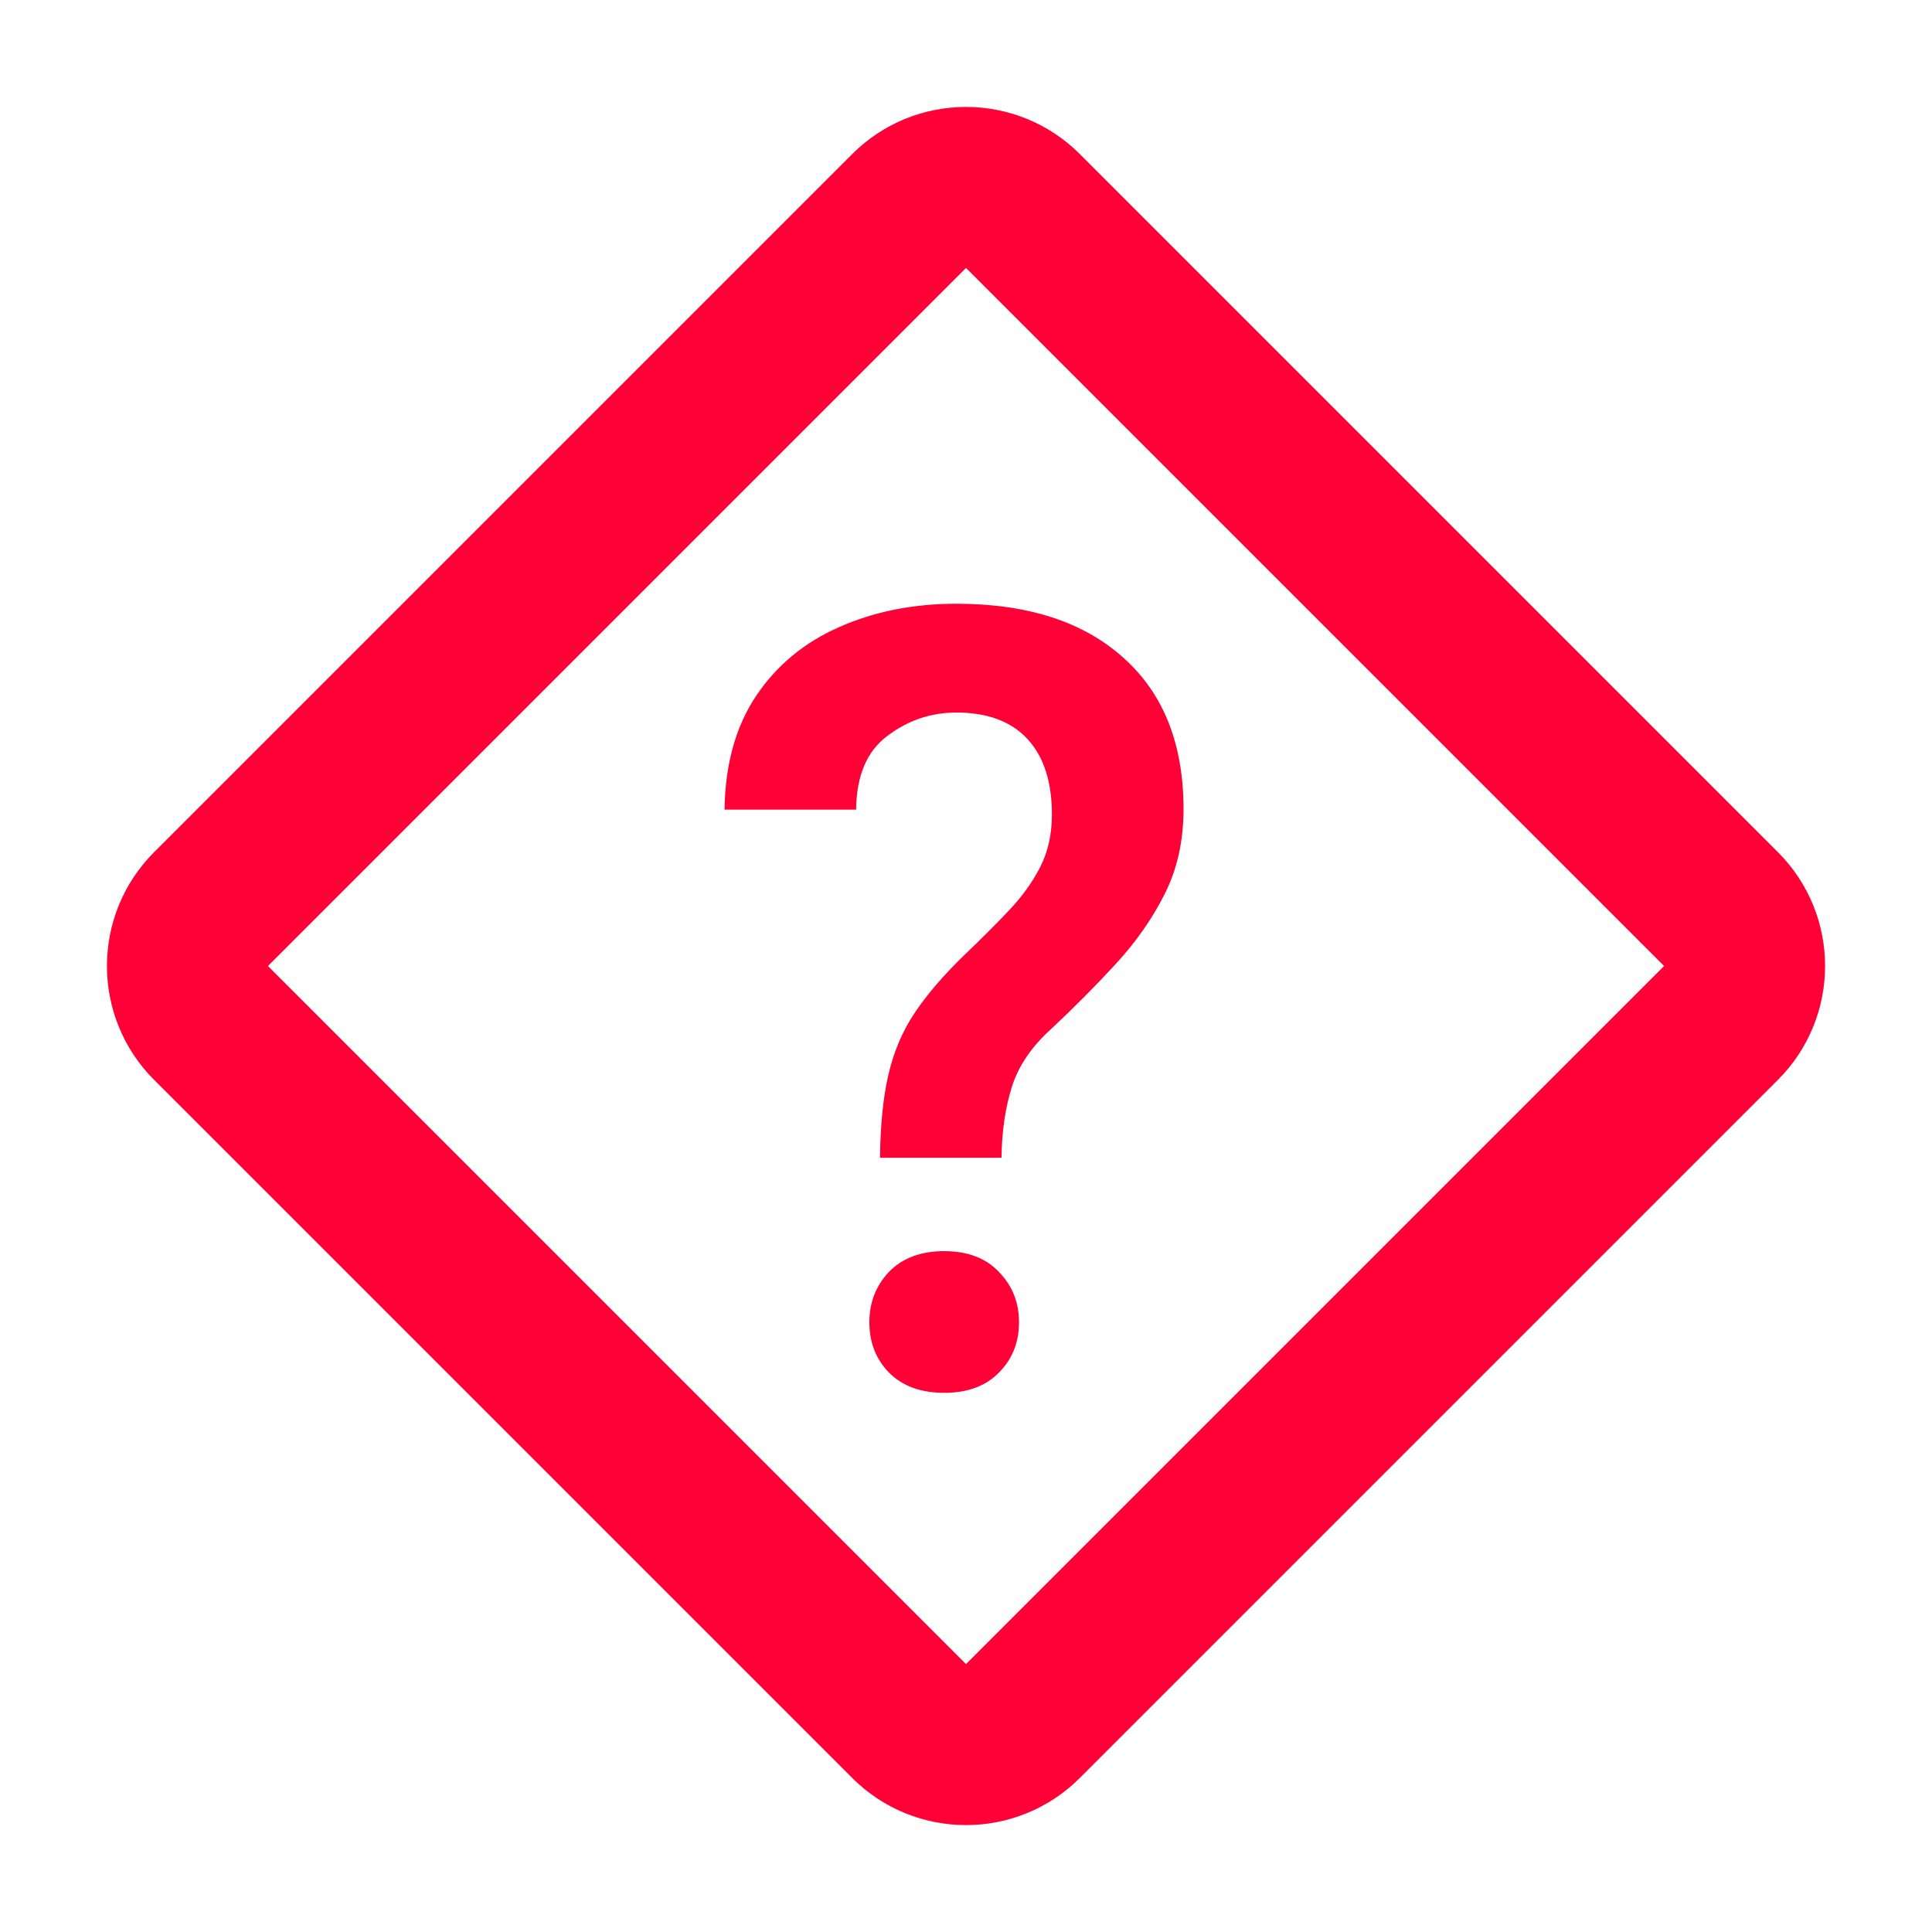 <svg width="64" height="64" viewBox="0 0 64 64" fill="none" xmlns="http://www.w3.org/2000/svg">
<path d="M29.432 35.592C29.256 36.342 29.163 37.262 29.151 38.352H33.176C33.188 37.461 33.305 36.67 33.528 35.979C33.751 35.288 34.19 34.649 34.846 34.063C35.608 33.348 36.317 32.633 36.973 31.919C37.641 31.192 38.18 30.419 38.59 29.598C39.001 28.778 39.206 27.846 39.206 26.803C39.206 24.647 38.544 22.977 37.219 21.794C35.895 20.598 34.049 20 31.682 20C30.252 20 28.957 20.258 27.797 20.774C26.649 21.278 25.735 22.034 25.055 23.041C24.375 24.049 24.024 25.309 24 26.821H28.36C28.372 25.696 28.717 24.881 29.397 24.377C30.077 23.862 30.838 23.604 31.682 23.604C32.713 23.604 33.498 23.897 34.038 24.483C34.577 25.069 34.846 25.901 34.846 26.979C34.846 27.635 34.717 28.215 34.459 28.719C34.202 29.223 33.856 29.704 33.422 30.161C32.989 30.618 32.502 31.104 31.963 31.62C31.272 32.288 30.721 32.926 30.311 33.536C29.901 34.145 29.608 34.831 29.432 35.592Z" fill="#FF0037"/>
<path d="M29.45 42.131C29.016 42.588 28.799 43.145 28.799 43.801C28.799 44.469 29.016 45.026 29.45 45.471C29.895 45.916 30.504 46.139 31.278 46.139C32.051 46.139 32.655 45.916 33.088 45.471C33.534 45.026 33.756 44.469 33.756 43.801C33.756 43.145 33.534 42.588 33.088 42.131C32.655 41.674 32.051 41.446 31.278 41.446C30.504 41.446 29.895 41.674 29.45 42.131Z" fill="#FF0037"/>
<path fill-rule="evenodd" clip-rule="evenodd" d="M28.229 5.105C30.312 3.022 33.689 3.022 35.772 5.105L58.896 28.229C60.979 30.312 60.979 33.689 58.896 35.772L35.772 58.896C33.689 60.979 30.312 60.979 28.229 58.896L5.105 35.772C3.022 33.689 3.022 30.312 5.105 28.229L28.229 5.105ZM32.001 8.876L55.125 32.001L32.001 55.125L8.876 32.001L32.001 8.876Z" fill="#FF0037"/>
</svg>

